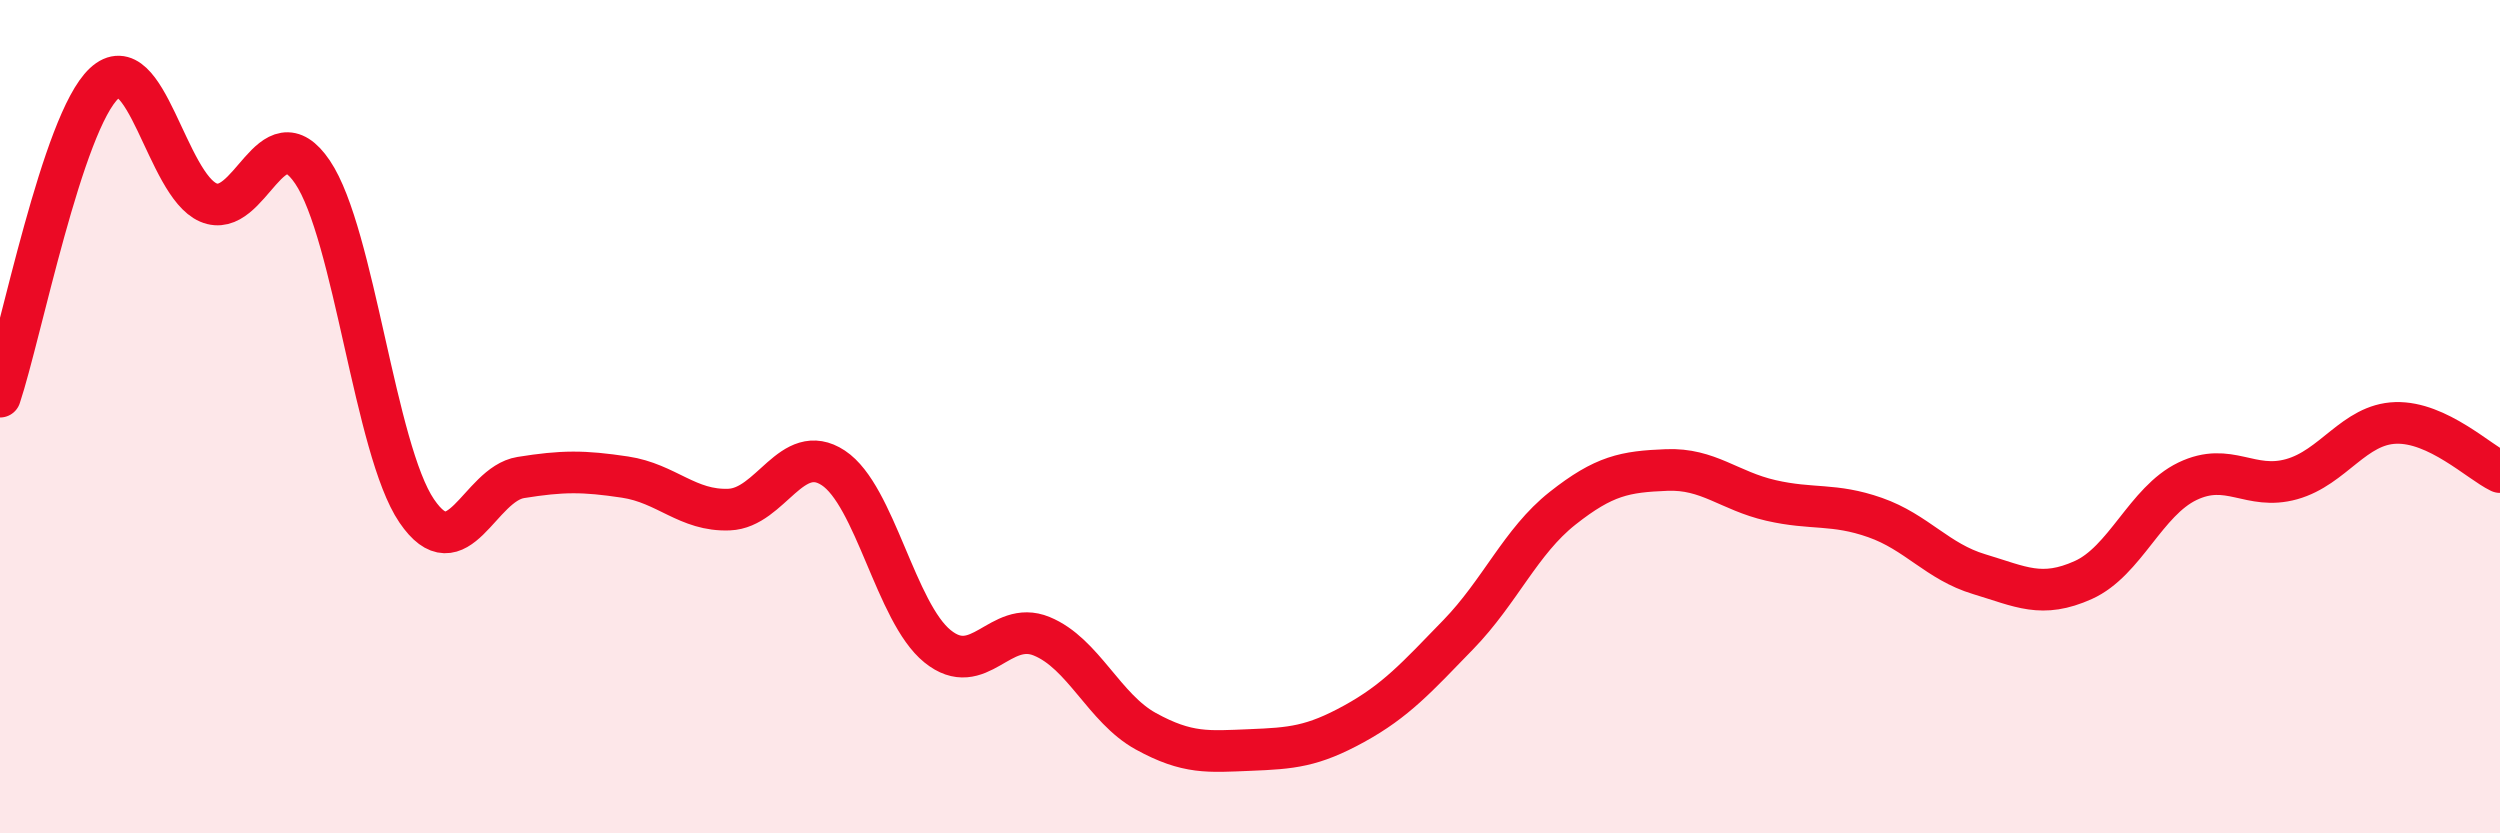 
    <svg width="60" height="20" viewBox="0 0 60 20" xmlns="http://www.w3.org/2000/svg">
      <path
        d="M 0,9.52 C 0.5,8.02 1.5,2.93 2.5,2 C 3.5,1.07 4,4.43 5,4.86 C 6,5.29 6.5,2.65 7.5,4.13 C 8.5,5.61 9,10.79 10,12.26 C 11,13.73 11.5,11.62 12.5,11.46 C 13.5,11.3 14,11.3 15,11.45 C 16,11.6 16.5,12.27 17.5,12.23 C 18.5,12.19 19,10.57 20,11.23 C 21,11.89 21.5,14.7 22.5,15.51 C 23.5,16.32 24,14.86 25,15.27 C 26,15.68 26.5,17 27.5,17.55 C 28.5,18.1 29,18.04 30,18 C 31,17.96 31.5,17.92 32.5,17.37 C 33.5,16.82 34,16.26 35,15.23 C 36,14.2 36.5,12.99 37.5,12.2 C 38.5,11.41 39,11.32 40,11.28 C 41,11.24 41.5,11.78 42.5,12.01 C 43.5,12.24 44,12.07 45,12.42 C 46,12.77 46.5,13.48 47.5,13.78 C 48.5,14.08 49,14.37 50,13.92 C 51,13.47 51.5,12.03 52.5,11.55 C 53.5,11.07 54,11.78 55,11.5 C 56,11.22 56.5,10.18 57.5,10.15 C 58.5,10.12 59.5,11.09 60,11.33L60 20L0 20Z"
        fill="#EB0A25"
        opacity="0.1"
        stroke-linecap="round"
        stroke-linejoin="round"
      />
      <path
        d="M 0,9.52 C 0.5,8.02 1.5,2.93 2.5,2 C 3.5,1.07 4,4.43 5,4.86 C 6,5.29 6.5,2.65 7.5,4.13 C 8.5,5.61 9,10.79 10,12.26 C 11,13.73 11.5,11.62 12.5,11.46 C 13.5,11.3 14,11.3 15,11.45 C 16,11.6 16.5,12.27 17.5,12.23 C 18.5,12.19 19,10.57 20,11.23 C 21,11.89 21.5,14.7 22.5,15.51 C 23.5,16.32 24,14.86 25,15.27 C 26,15.68 26.5,17 27.5,17.55 C 28.5,18.1 29,18.04 30,18 C 31,17.96 31.5,17.92 32.5,17.37 C 33.5,16.82 34,16.26 35,15.23 C 36,14.2 36.5,12.99 37.5,12.2 C 38.5,11.41 39,11.32 40,11.28 C 41,11.24 41.5,11.78 42.5,12.01 C 43.5,12.24 44,12.07 45,12.42 C 46,12.77 46.5,13.48 47.5,13.78 C 48.5,14.08 49,14.37 50,13.92 C 51,13.47 51.5,12.03 52.5,11.55 C 53.5,11.07 54,11.78 55,11.5 C 56,11.22 56.5,10.18 57.5,10.15 C 58.5,10.12 59.5,11.09 60,11.33"
        stroke="#EB0A25"
        stroke-width="1"
        fill="none"
        stroke-linecap="round"
        stroke-linejoin="round"
      />
    </svg>
  
